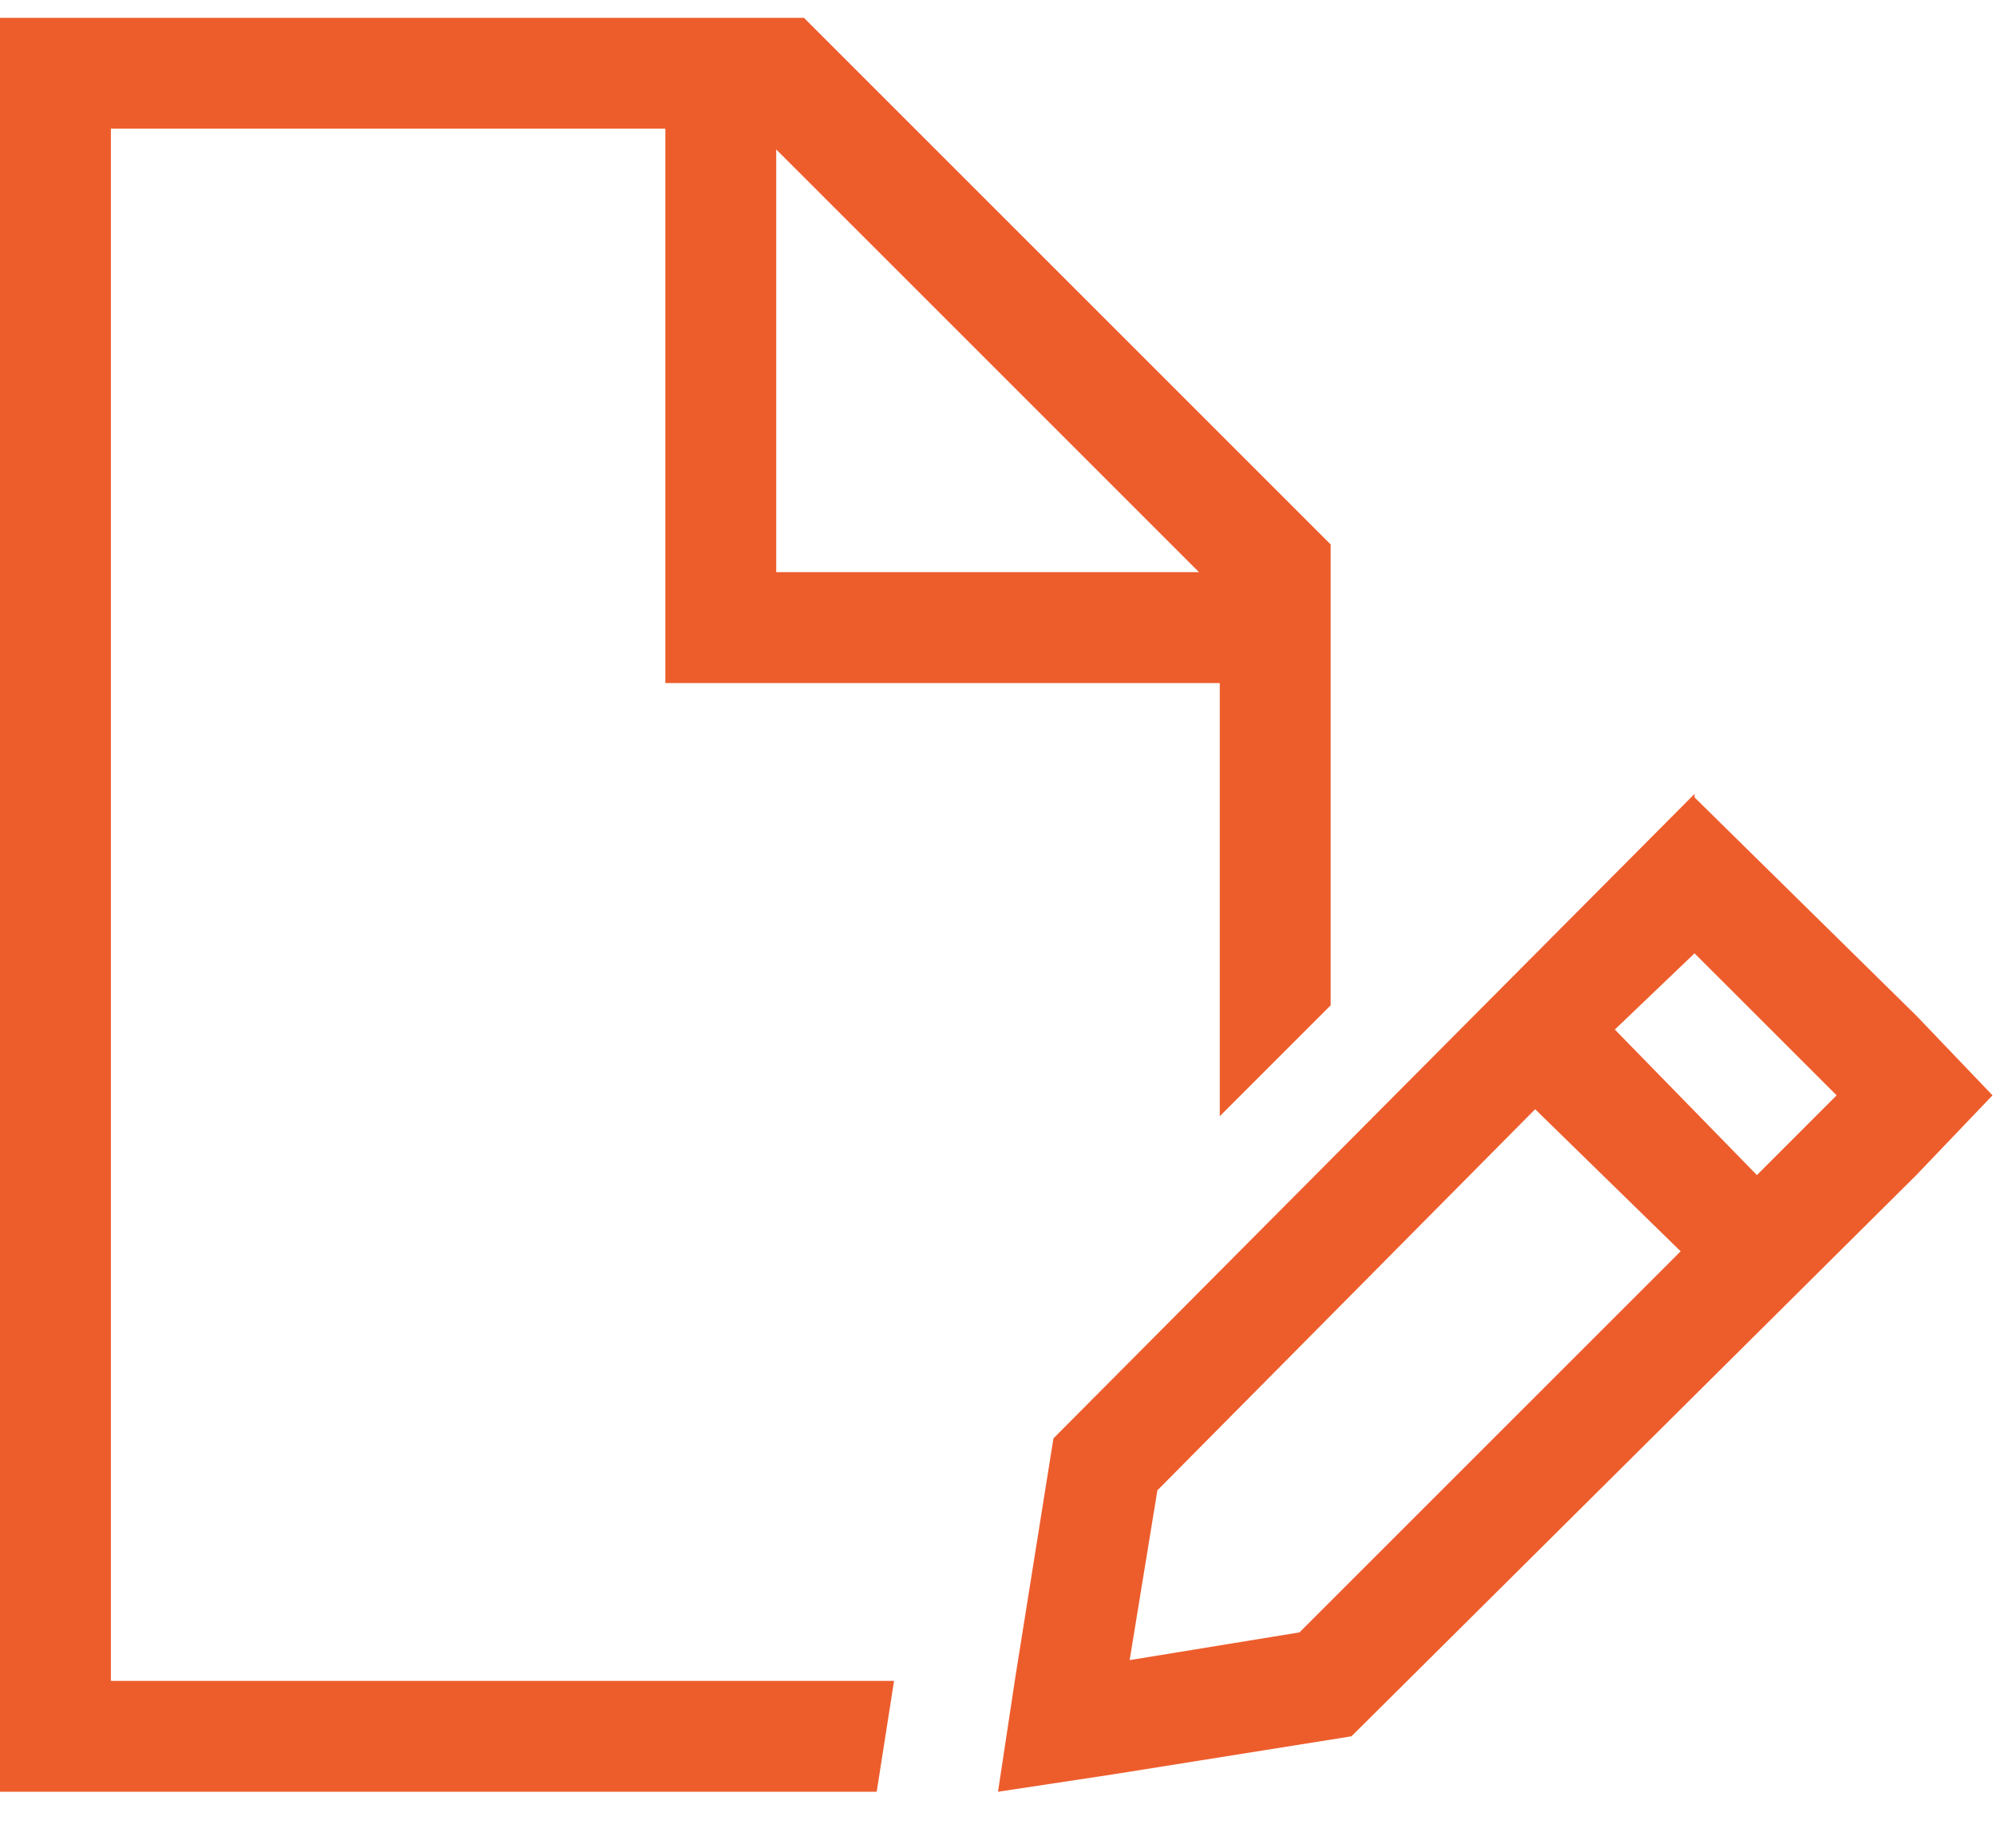 <?xml version="1.0" encoding="UTF-8"?>
<svg xmlns="http://www.w3.org/2000/svg" width="27" height="25" viewBox="0 0 27 25" fill="none">
  <path d="M16.5 9.241H9.75H9V8.491V1.741H1.5V22.741H12.094L11.859 24.241H1.5H0V22.741V1.741V0.241H1.5H10.875L18 7.366V13.601L16.5 15.101V9.241ZM16.219 7.741L10.5 2.022V7.741H16.219ZM22.922 10.741V10.788L25.922 13.741L26.953 14.819L25.922 15.898L18.281 23.491L15.047 24.007L13.5 24.241L13.734 22.694L14.25 19.46L22.922 10.741ZM15.656 20.163L15.281 22.46L17.578 22.085L22.734 16.929L20.766 15.007L15.656 20.163ZM24.844 14.819L22.922 12.898L21.844 13.929L23.766 15.898L24.844 14.819Z" fill="#ED5D2C"></path>
</svg>
